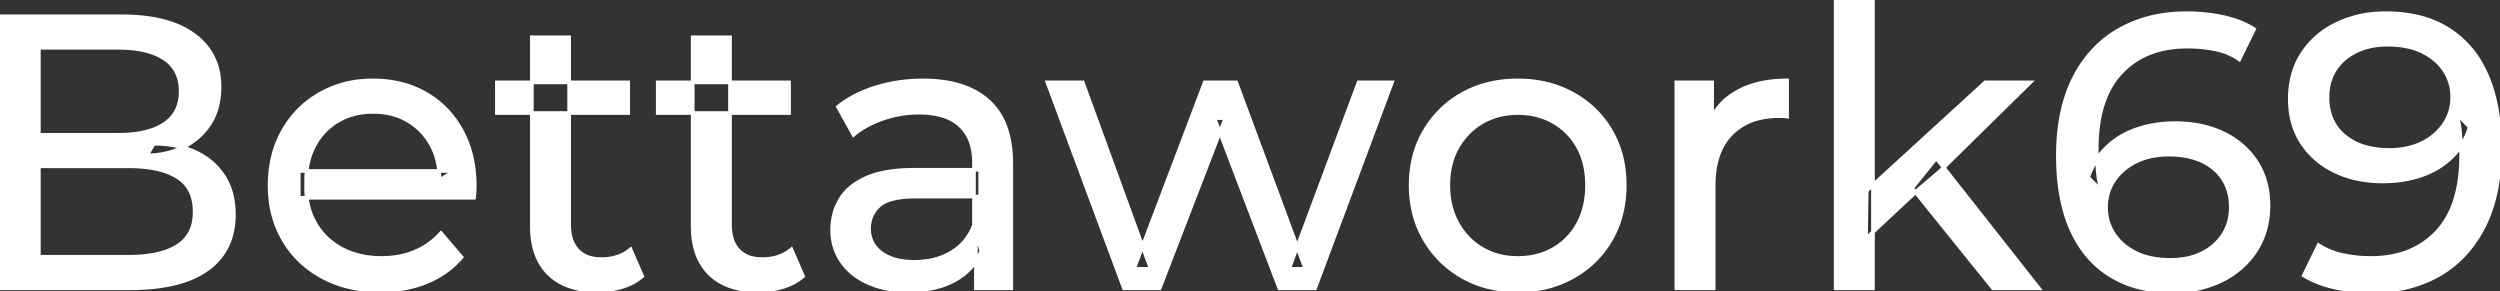 <svg width="643.501" height="75.001" viewBox="0 0 643.501 75.001" xmlns="http://www.w3.org/2000/svg"><rect x="0" y="0" width="643.501" height="75.001" fill="#333333" stroke="none"/><g id="svgGroup" stroke-linecap="round" fill-rule="evenodd" font-size="9pt" stroke="#ffffff" stroke-width="0.25mm" fill="#ffffff" style="stroke:#ffffff;stroke-width:0.25mm;fill:#ffffff"><path d="M 298.5 74.2 L 289.3 74.2 L 269.6 21.2 L 278.7 21.2 L 296.2 69.2 L 291.9 69.2 L 310.1 21.2 L 318.2 21.2 L 336 69.2 L 331.8 69.2 L 349.7 21.2 L 358.3 21.2 L 338.5 74.2 L 329.3 74.2 L 312.6 30.4 L 315.4 30.4 L 298.5 74.2 Z M 122 50.9 L 76.9 50.9 L 76.9 44 L 117 44 L 113.1 46.4 Q 113.2 41.3 111 37.3 Q 108.8 33.3 104.95 31.05 A 16.407 16.407 0 0 0 98.77 28.978 A 20.958 20.958 0 0 0 96 28.8 A 18.951 18.951 0 0 0 90.757 29.502 A 16.245 16.245 0 0 0 87.1 31.05 Q 83.2 33.3 81 37.35 Q 78.8 41.4 78.8 46.6 L 78.8 48.2 A 19.574 19.574 0 0 0 79.608 53.908 A 17.088 17.088 0 0 0 81.25 57.65 Q 83.7 61.8 88.1 64.1 Q 92.5 66.4 98.2 66.4 A 23.904 23.904 0 0 0 103.416 65.851 A 20.04 20.04 0 0 0 106.75 64.8 Q 110.6 63.2 113.5 60 L 118.8 66.2 Q 115.2 70.4 109.85 72.6 A 29.254 29.254 0 0 1 101.903 74.585 A 36.365 36.365 0 0 1 97.9 74.8 Q 89.4 74.8 82.95 71.3 Q 76.5 67.8 72.95 61.7 A 26.235 26.235 0 0 1 69.571 51.077 A 32.734 32.734 0 0 1 69.4 47.7 A 30.8 30.8 0 0 1 70.374 39.814 A 25.671 25.671 0 0 1 72.85 33.7 Q 76.3 27.6 82.35 24.15 A 26.427 26.427 0 0 1 93.663 20.784 A 31.98 31.98 0 0 1 96 20.7 A 29.623 29.623 0 0 1 103.568 21.632 A 24.537 24.537 0 0 1 109.6 24.1 Q 115.5 27.5 118.85 33.65 A 27.193 27.193 0 0 1 121.804 42.605 A 35.51 35.51 0 0 1 122.2 48 Q 122.2 48.413 122.176 48.92 A 30.412 30.412 0 0 1 122.15 49.4 A 20.408 20.408 0 0 1 122.068 50.361 A 16.896 16.896 0 0 1 122 50.9 Z M 580.2 7.5 L 576.4 15.3 Q 573.7 13.4 570.25 12.7 A 35.734 35.734 0 0 0 564.179 12.017 A 40.387 40.387 0 0 0 563 12 Q 552.3 12 546 18.65 Q 539.7 25.3 539.7 38.4 Q 539.7 40.008 539.817 42.085 A 105.83 105.83 0 0 0 539.9 43.4 Q 540.1 46.3 540.9 49.1 L 537.5 45.7 A 19.199 19.199 0 0 1 540.539 39.864 A 17.874 17.874 0 0 1 542.25 37.95 Q 545.5 34.8 550.05 33.25 A 29.357 29.357 0 0 1 557.597 31.776 A 34.637 34.637 0 0 1 559.9 31.7 Q 566.9 31.7 572.3 34.3 A 21.017 21.017 0 0 1 578.991 39.278 A 20.156 20.156 0 0 1 580.8 41.65 Q 583.9 46.4 583.9 52.9 A 22.934 22.934 0 0 1 583.026 59.346 A 19.276 19.276 0 0 1 580.6 64.6 Q 577.3 69.6 571.7 72.3 A 27.301 27.301 0 0 1 562.616 74.821 A 33.71 33.71 0 0 1 559.1 75 A 35.28 35.28 0 0 1 551.479 74.215 A 26.314 26.314 0 0 1 543.2 70.9 Q 536.6 66.8 533.15 59.05 Q 530.158 52.329 529.761 43.014 A 68.392 68.392 0 0 1 529.7 40.1 Q 529.7 28.2 533.9 20 A 30.334 30.334 0 0 1 540.244 11.492 A 27.847 27.847 0 0 1 545.6 7.6 Q 553.1 3.4 562.8 3.4 A 45.266 45.266 0 0 1 570.628 4.06 A 41.025 41.025 0 0 1 572.35 4.4 Q 576.9 5.4 580.2 7.5 Z M 593 70.9 L 596.8 63.1 A 18.766 18.766 0 0 0 602.728 65.577 A 21.242 21.242 0 0 0 603.05 65.65 A 33.512 33.512 0 0 0 609.238 66.385 A 37.776 37.776 0 0 0 610.3 66.4 A 27.401 27.401 0 0 0 617.645 65.465 A 20.433 20.433 0 0 0 627.2 59.75 Q 633.5 53.1 633.5 40 Q 633.5 38.392 633.383 36.315 A 105.83 105.83 0 0 0 633.3 35 Q 633.1 32.1 632.4 29.3 L 635.7 32.7 A 18.239 18.239 0 0 1 632.646 38.674 A 17.246 17.246 0 0 1 631.05 40.45 Q 627.8 43.6 623.25 45.15 A 29.185 29.185 0 0 1 616.271 46.577 A 35.284 35.284 0 0 1 613.3 46.7 A 31.302 31.302 0 0 1 606.488 45.988 A 25.242 25.242 0 0 1 601 44.1 A 21.017 21.017 0 0 1 594.309 39.122 A 20.156 20.156 0 0 1 592.5 36.75 Q 589.4 32 589.4 25.5 A 23.873 23.873 0 0 1 590.138 19.439 A 19.096 19.096 0 0 1 592.65 13.75 A 21.379 21.379 0 0 1 601.199 6.271 A 25.362 25.362 0 0 1 601.55 6.1 A 27.876 27.876 0 0 1 611.504 3.499 A 33.547 33.547 0 0 1 614.1 3.4 A 36.744 36.744 0 0 1 621.332 4.077 A 26.155 26.155 0 0 1 630.15 7.5 A 25.135 25.135 0 0 1 639.081 17.242 A 31.32 31.32 0 0 1 640.1 19.35 Q 643.048 26.071 643.44 35.386 A 69.397 69.397 0 0 1 643.5 38.3 Q 643.5 50.2 639.3 58.4 A 30.906 30.906 0 0 1 633.374 66.544 A 27.717 27.717 0 0 1 627.7 70.8 A 31.971 31.971 0 0 1 616.486 74.569 A 41.587 41.587 0 0 1 610.4 75 Q 605.5 75 600.95 74 A 28.415 28.415 0 0 1 596.44 72.627 A 22.529 22.529 0 0 1 593 70.9 Z M 33.4 74.2 L 0 74.2 L 0 4.2 L 31.4 4.2 Q 39.341 4.2 44.87 6.289 A 20.831 20.831 0 0 1 50 9.05 A 15.39 15.39 0 0 1 56.395 20.224 A 20.097 20.097 0 0 1 56.5 22.3 A 21.116 21.116 0 0 1 56.055 26.75 A 15.14 15.14 0 0 1 53.95 31.9 Q 51.4 35.8 47.1 37.9 Q 42.8 40 37.8 40 L 39.6 37 A 29.191 29.191 0 0 1 45.084 37.493 A 22.393 22.393 0 0 1 50.2 39.1 Q 54.8 41.2 57.5 45.25 A 15.595 15.595 0 0 1 59.754 50.747 A 22.079 22.079 0 0 1 60.2 55.3 A 19.186 19.186 0 0 1 59.251 61.48 A 15.744 15.744 0 0 1 53.45 69.25 Q 48.636 72.78 40.491 73.793 A 57.634 57.634 0 0 1 33.4 74.2 Z M 10 12.3 L 10 66.1 L 33 66.1 A 39.541 39.541 0 0 0 37.696 65.84 Q 40.014 65.562 41.917 64.987 A 15.21 15.21 0 0 0 45.7 63.3 A 9.151 9.151 0 0 0 49.945 56.638 A 14.153 14.153 0 0 0 50.1 54.5 A 13.312 13.312 0 0 0 49.67 51.01 A 8.986 8.986 0 0 0 45.7 45.6 A 15.266 15.266 0 0 0 41.852 43.894 Q 39.934 43.321 37.598 43.048 A 39.738 39.738 0 0 0 33 42.8 L 9.1 42.8 L 9.1 34.7 L 30.5 34.7 A 33.382 33.382 0 0 0 34.918 34.427 Q 37.165 34.126 39.011 33.494 A 14.171 14.171 0 0 0 42.3 31.9 Q 46.5 29.1 46.5 23.5 A 11.798 11.798 0 0 0 46.004 19.981 A 8.921 8.921 0 0 0 42.3 15.1 Q 39.191 13.027 34.219 12.489 A 34.604 34.604 0 0 0 30.5 12.3 L 10 12.3 Z M 260.3 74.2 L 251.2 74.2 L 251.2 63 L 250.7 60.9 L 250.7 41.8 A 16.79 16.79 0 0 0 250.282 37.936 Q 249.569 34.92 247.642 32.845 A 10.596 10.596 0 0 0 247.15 32.35 A 11.125 11.125 0 0 0 243.042 29.945 Q 241.316 29.356 239.201 29.134 A 25.895 25.895 0 0 0 236.5 29 Q 231.8 29 227.3 30.55 A 26.853 26.853 0 0 0 223.032 32.428 A 20.968 20.968 0 0 0 219.7 34.7 L 215.7 27.5 A 27.191 27.191 0 0 1 222.115 23.696 A 33.816 33.816 0 0 1 225.55 22.45 Q 231.3 20.7 237.6 20.7 A 35.973 35.973 0 0 1 244.142 21.257 Q 250.413 22.418 254.4 26 A 16.577 16.577 0 0 1 259.068 33.406 Q 259.949 36.131 260.2 39.454 A 36.439 36.439 0 0 1 260.3 42.2 L 260.3 74.2 Z M 441.1 74.2 L 431.5 74.2 L 431.5 21.2 L 440.7 21.2 L 440.7 35.6 L 439.8 32 Q 442 26.5 447.2 23.6 Q 452.094 20.871 459.114 20.71 A 38.742 38.742 0 0 1 460 20.7 L 460 30 A 7.339 7.339 0 0 0 459.199 29.91 A 6.32 6.32 0 0 0 458.85 29.9 L 457.8 29.9 A 20.808 20.808 0 0 0 452.577 30.52 A 14.71 14.71 0 0 0 445.6 34.5 Q 441.635 38.553 441.164 45.79 A 30.941 30.941 0 0 0 441.1 47.8 L 441.1 74.2 Z M 235.5 43.7 L 252.3 43.7 L 252.3 50.6 L 235.9 50.6 A 33.801 33.801 0 0 0 232.688 50.741 Q 229.541 51.043 227.661 51.991 A 5.98 5.98 0 0 0 226.2 53 A 8.038 8.038 0 0 0 224.213 55.924 A 7.947 7.947 0 0 0 223.7 58.8 A 7.892 7.892 0 0 0 224.359 62.066 Q 225.093 63.703 226.645 64.93 A 9.596 9.596 0 0 0 226.8 65.05 A 10.572 10.572 0 0 0 230.201 66.727 Q 232.457 67.4 235.4 67.4 Q 240.8 67.4 244.85 65 Q 248.9 62.6 250.7 58 L 252.6 64.6 A 14.63 14.63 0 0 1 246.985 71.379 A 18.623 18.623 0 0 1 245.9 72.05 Q 241.629 74.497 235.379 74.767 A 36.629 36.629 0 0 1 233.8 74.8 A 29.483 29.483 0 0 1 228.587 74.361 A 21.944 21.944 0 0 1 223.45 72.8 Q 219 70.8 216.6 67.25 Q 214.2 63.7 214.2 59.2 A 15.524 15.524 0 0 1 215.282 53.374 A 14.759 14.759 0 0 1 216.25 51.4 A 12.271 12.271 0 0 1 219.489 47.821 Q 220.889 46.761 222.691 45.919 A 21.869 21.869 0 0 1 222.95 45.8 A 20.383 20.383 0 0 1 226.883 44.523 Q 230.555 43.7 235.5 43.7 Z M 136.9 58.2 L 136.9 9.6 L 146.5 9.6 L 146.5 57.8 Q 146.5 60.89 147.61 62.947 A 6.948 6.948 0 0 0 148.65 64.4 A 6.955 6.955 0 0 0 152.06 66.377 Q 153.184 66.67 154.521 66.697 A 13.578 13.578 0 0 0 154.8 66.7 A 13.377 13.377 0 0 0 158.33 66.255 A 10.396 10.396 0 0 0 162.3 64.2 L 165.3 71.1 Q 163.1 73 160.05 73.9 Q 157 74.8 153.7 74.8 Q 147.36 74.8 143.281 72.099 A 13.455 13.455 0 0 1 141.3 70.5 Q 137.237 66.529 136.926 59.403 A 27.594 27.594 0 0 1 136.9 58.2 Z M 178.3 58.2 L 178.3 9.6 L 187.9 9.6 L 187.9 57.8 Q 187.9 60.89 189.01 62.947 A 6.948 6.948 0 0 0 190.05 64.4 A 6.955 6.955 0 0 0 193.46 66.377 Q 194.584 66.67 195.921 66.697 A 13.578 13.578 0 0 0 196.2 66.7 A 13.377 13.377 0 0 0 199.73 66.255 A 10.396 10.396 0 0 0 203.7 64.2 L 206.7 71.1 Q 204.5 73 201.45 73.9 Q 198.4 74.8 195.1 74.8 Q 188.76 74.8 184.681 72.099 A 13.455 13.455 0 0 1 182.7 70.5 Q 178.637 66.529 178.326 59.403 A 27.594 27.594 0 0 1 178.3 58.2 Z M 382.708 73.812 A 31.21 31.21 0 0 0 390.7 74.8 A 33.712 33.712 0 0 0 393.604 74.677 A 27.596 27.596 0 0 0 404.85 71.3 Q 411.1 67.8 414.65 61.7 A 25.263 25.263 0 0 0 417.198 55.586 A 29.979 29.979 0 0 0 418.2 47.7 A 32.706 32.706 0 0 0 417.919 43.354 A 25.706 25.706 0 0 0 414.65 33.65 Q 411.1 27.6 404.85 24.15 A 26.793 26.793 0 0 0 399.065 21.792 A 31.073 31.073 0 0 0 390.7 20.7 Q 382.7 20.7 376.5 24.15 Q 370.3 27.6 366.7 33.7 A 25.071 25.071 0 0 0 364.116 39.814 A 29.587 29.587 0 0 0 363.1 47.7 Q 363.1 55.5 366.7 61.65 Q 370.3 67.8 376.5 71.3 A 26.145 26.145 0 0 0 382.708 73.812 Z M 482.1 74.2 L 472.5 74.2 L 472.5 0 L 482.1 0 L 482.1 74.2 Z M 494 48.6 L 480.3 61.4 L 480.5 49.1 L 511 21.2 L 522.6 21.2 L 499.2 44.2 L 494 48.6 Z M 390.7 66.4 Q 395.8 66.4 399.85 64.1 Q 403.9 61.8 406.2 57.55 A 18.963 18.963 0 0 0 408.27 51.109 A 24.456 24.456 0 0 0 408.5 47.7 A 23.723 23.723 0 0 0 408.028 42.853 A 17.71 17.71 0 0 0 406.2 37.85 Q 403.9 33.7 399.85 31.4 A 17.758 17.758 0 0 0 392.268 29.156 A 21.591 21.591 0 0 0 390.7 29.1 A 19.347 19.347 0 0 0 385.311 29.828 A 16.718 16.718 0 0 0 381.6 31.4 Q 377.6 33.7 375.2 37.85 Q 372.8 42 372.8 47.7 Q 372.8 53.3 375.2 57.55 A 17.426 17.426 0 0 0 379.588 62.741 A 16.66 16.66 0 0 0 381.6 64.1 A 17.367 17.367 0 0 0 388.826 66.319 A 21.341 21.341 0 0 0 390.7 66.4 Z M 524.8 74.2 L 513 74.2 L 492.2 48.4 L 498.4 40.7 L 524.8 74.2 Z M 615 38.6 A 21.738 21.738 0 0 0 619.38 38.178 A 16.807 16.807 0 0 0 623.45 36.8 A 15.115 15.115 0 0 0 627.199 34.224 A 13.32 13.32 0 0 0 629.15 31.9 Q 631.2 28.8 631.2 25 Q 631.2 21.3 629.3 18.3 A 12.906 12.906 0 0 0 625.934 14.765 A 16.98 16.98 0 0 0 623.7 13.4 A 16.131 16.131 0 0 0 619.693 12.005 Q 617.925 11.626 615.888 11.532 A 29.893 29.893 0 0 0 614.5 11.5 A 20.327 20.327 0 0 0 610.125 11.952 A 16.262 16.262 0 0 0 606.5 13.2 A 14.028 14.028 0 0 0 602.89 15.677 A 12.513 12.513 0 0 0 601.05 17.9 A 11.93 11.93 0 0 0 599.3 22.532 A 15.883 15.883 0 0 0 599.1 25.1 A 14.436 14.436 0 0 0 599.756 29.555 A 11.667 11.667 0 0 0 603.4 34.95 A 14.624 14.624 0 0 0 609.187 37.901 Q 611.315 38.469 613.823 38.575 A 27.768 27.768 0 0 0 615 38.6 Z M 558.7 66.9 A 21.068 21.068 0 0 0 562.76 66.526 A 15.917 15.917 0 0 0 566.75 65.2 A 13.751 13.751 0 0 0 571.183 61.806 A 13.283 13.283 0 0 0 572.2 60.45 A 12.209 12.209 0 0 0 574.104 55.044 A 15.516 15.516 0 0 0 574.2 53.3 A 14.436 14.436 0 0 0 573.544 48.845 A 11.667 11.667 0 0 0 569.9 43.45 Q 565.996 40.136 559.536 39.831 A 28.327 28.327 0 0 0 558.2 39.8 Q 553.4 39.8 549.8 41.6 A 15.338 15.338 0 0 0 546.071 44.178 A 13.514 13.514 0 0 0 544.15 46.45 Q 542.1 49.5 542.1 53.4 Q 542.1 57 544 60.05 A 12.889 12.889 0 0 0 547.463 63.7 A 16.716 16.716 0 0 0 549.6 65 Q 553.3 66.9 558.7 66.9 Z M 161.7 29.1 L 127.9 29.1 L 127.9 21.2 L 161.7 21.2 L 161.7 29.1 Z M 203.1 29.1 L 169.3 29.1 L 169.3 21.2 L 203.1 21.2 L 203.1 29.1 Z" vector-effect="non-scaling-stroke"/></g></svg>